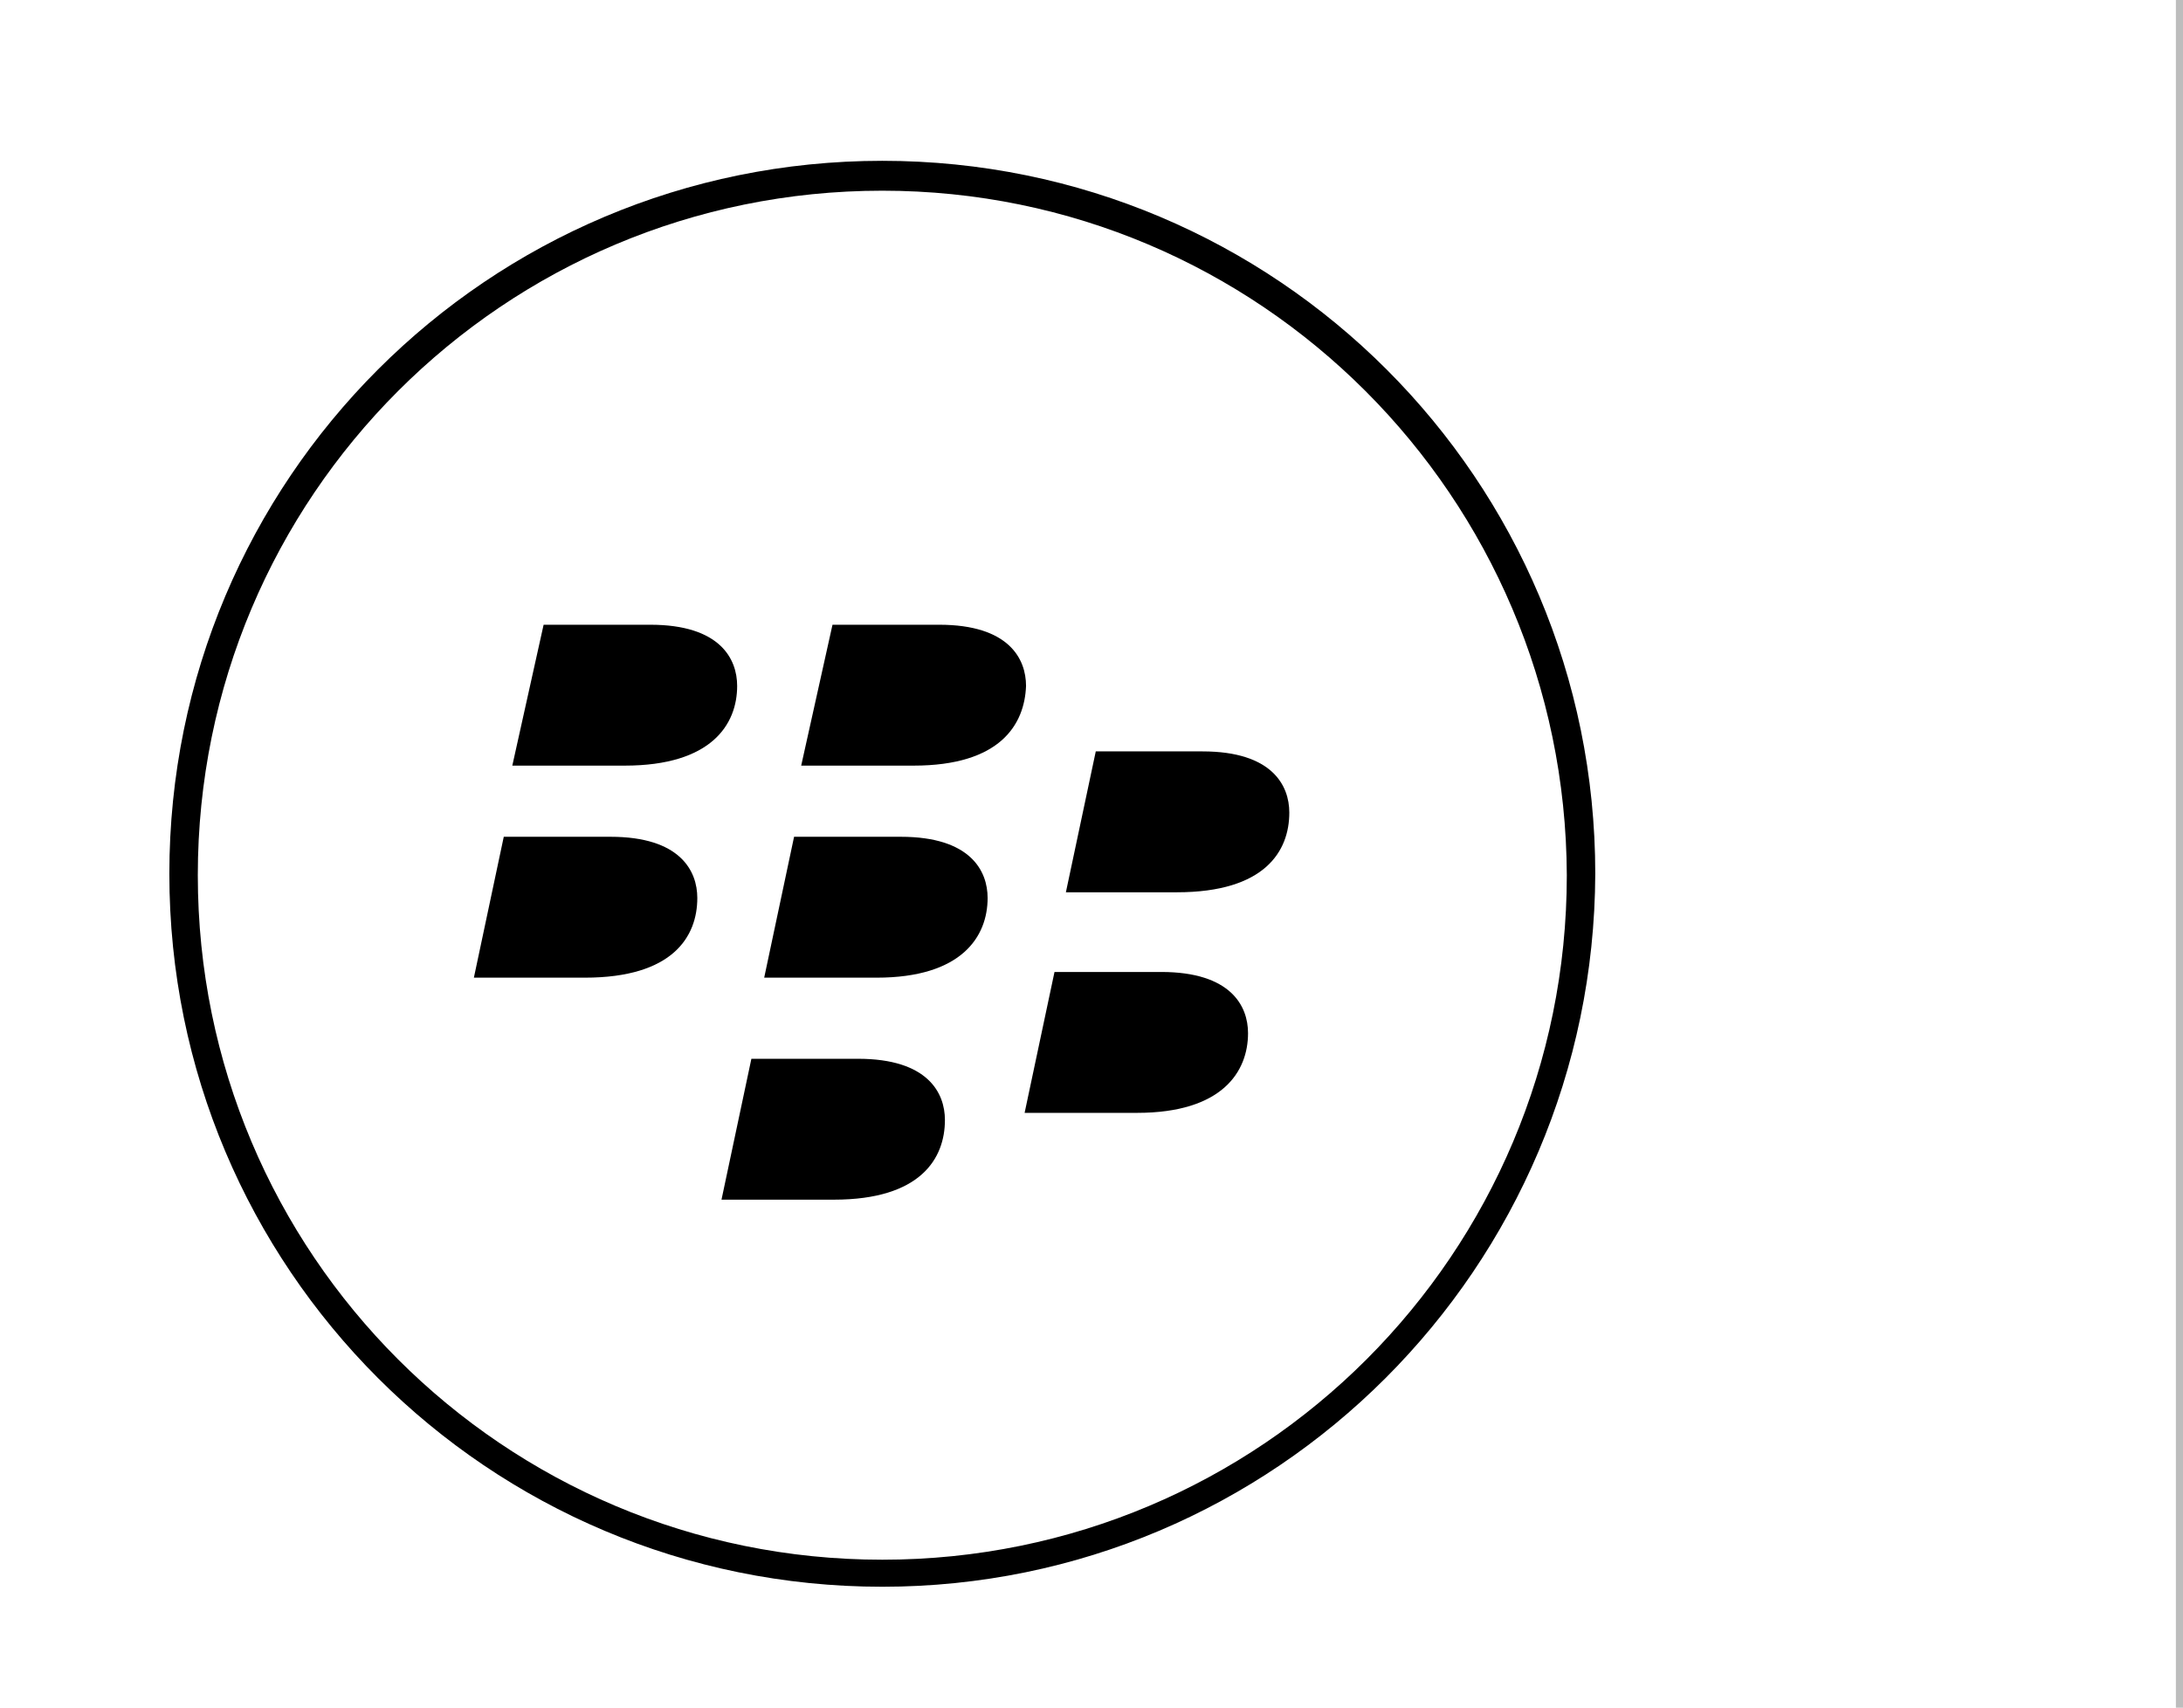 <?xml version="1.0" encoding="utf-8"?>
<!-- Generator: Adobe Illustrator 21.1.0, SVG Export Plug-In . SVG Version: 6.00 Build 0)  -->
<svg version="1.1" id="Layer_1" xmlns="http://www.w3.org/2000/svg" xmlns:xlink="http://www.w3.org/1999/xlink" x="0px" y="0px"
	 viewBox="0 0 153.4 120" style="enable-background:new 0 0 153.4 120;" xml:space="preserve">
<path d="M51.8,48.2c0-1.9-1.2-4.3-6.1-4.3h-7.5L36,53.8h7.9C50,53.8,51.8,50.9,51.8,48.2"/>
<path d="M72.1,48.2c0-1.9-1.2-4.3-6.1-4.3h-7.5l-2.2,9.9h7.9C70.3,53.8,72,50.9,72.1,48.2"/>
<path d="M49,63.1c0-1.9-1.2-4.3-6.1-4.3h-7.5l-2.1,9.9h7.8C47.3,68.7,49,65.8,49,63.1"/>
<path d="M69.4,63.1c0-1.9-1.2-4.3-6.1-4.3h-7.5l-2.1,9.9h7.9C67.6,68.7,69.4,65.8,69.4,63.1"/>
<path d="M90.6,57.1c0-1.9-1.2-4.3-6.1-4.3H77l-2.1,9.9h7.8C88.9,62.7,90.6,59.8,90.6,57.1"/>
<path d="M87.7,72.6c0-1.9-1.2-4.3-6.1-4.3h-7.5l-2.1,9.9h7.9C85.9,78.2,87.7,75.3,87.7,72.6"/>
<path d="M66.4,78.7c0-1.9-1.2-4.3-6.1-4.3h-7.5l-2.1,9.9h7.9C64.7,84.3,66.4,81.4,66.4,78.7"/>
<path d="M62,13.4c-26.6,0-48.1,21.5-48.1,48.1c0,26.6,21.5,48.1,48.1,48.1c26.6,0,48.1-21.5,48.1-48.1v0C110,34.9,88.5,13.4,62,13.4
	 M62,111.5c-27.7,0-50.1-22.4-50.1-50.1c0-27.7,22.4-50.1,50.1-50.1c27.7,0,50.1,22.4,50.1,50.1C112,89.1,89.6,111.5,62,111.5"/>
<line x1="153.4" y1="0" x2="153.4" y2="120" style="stroke:rgb(189,189,189);stroke-width:1"/>
</svg>
